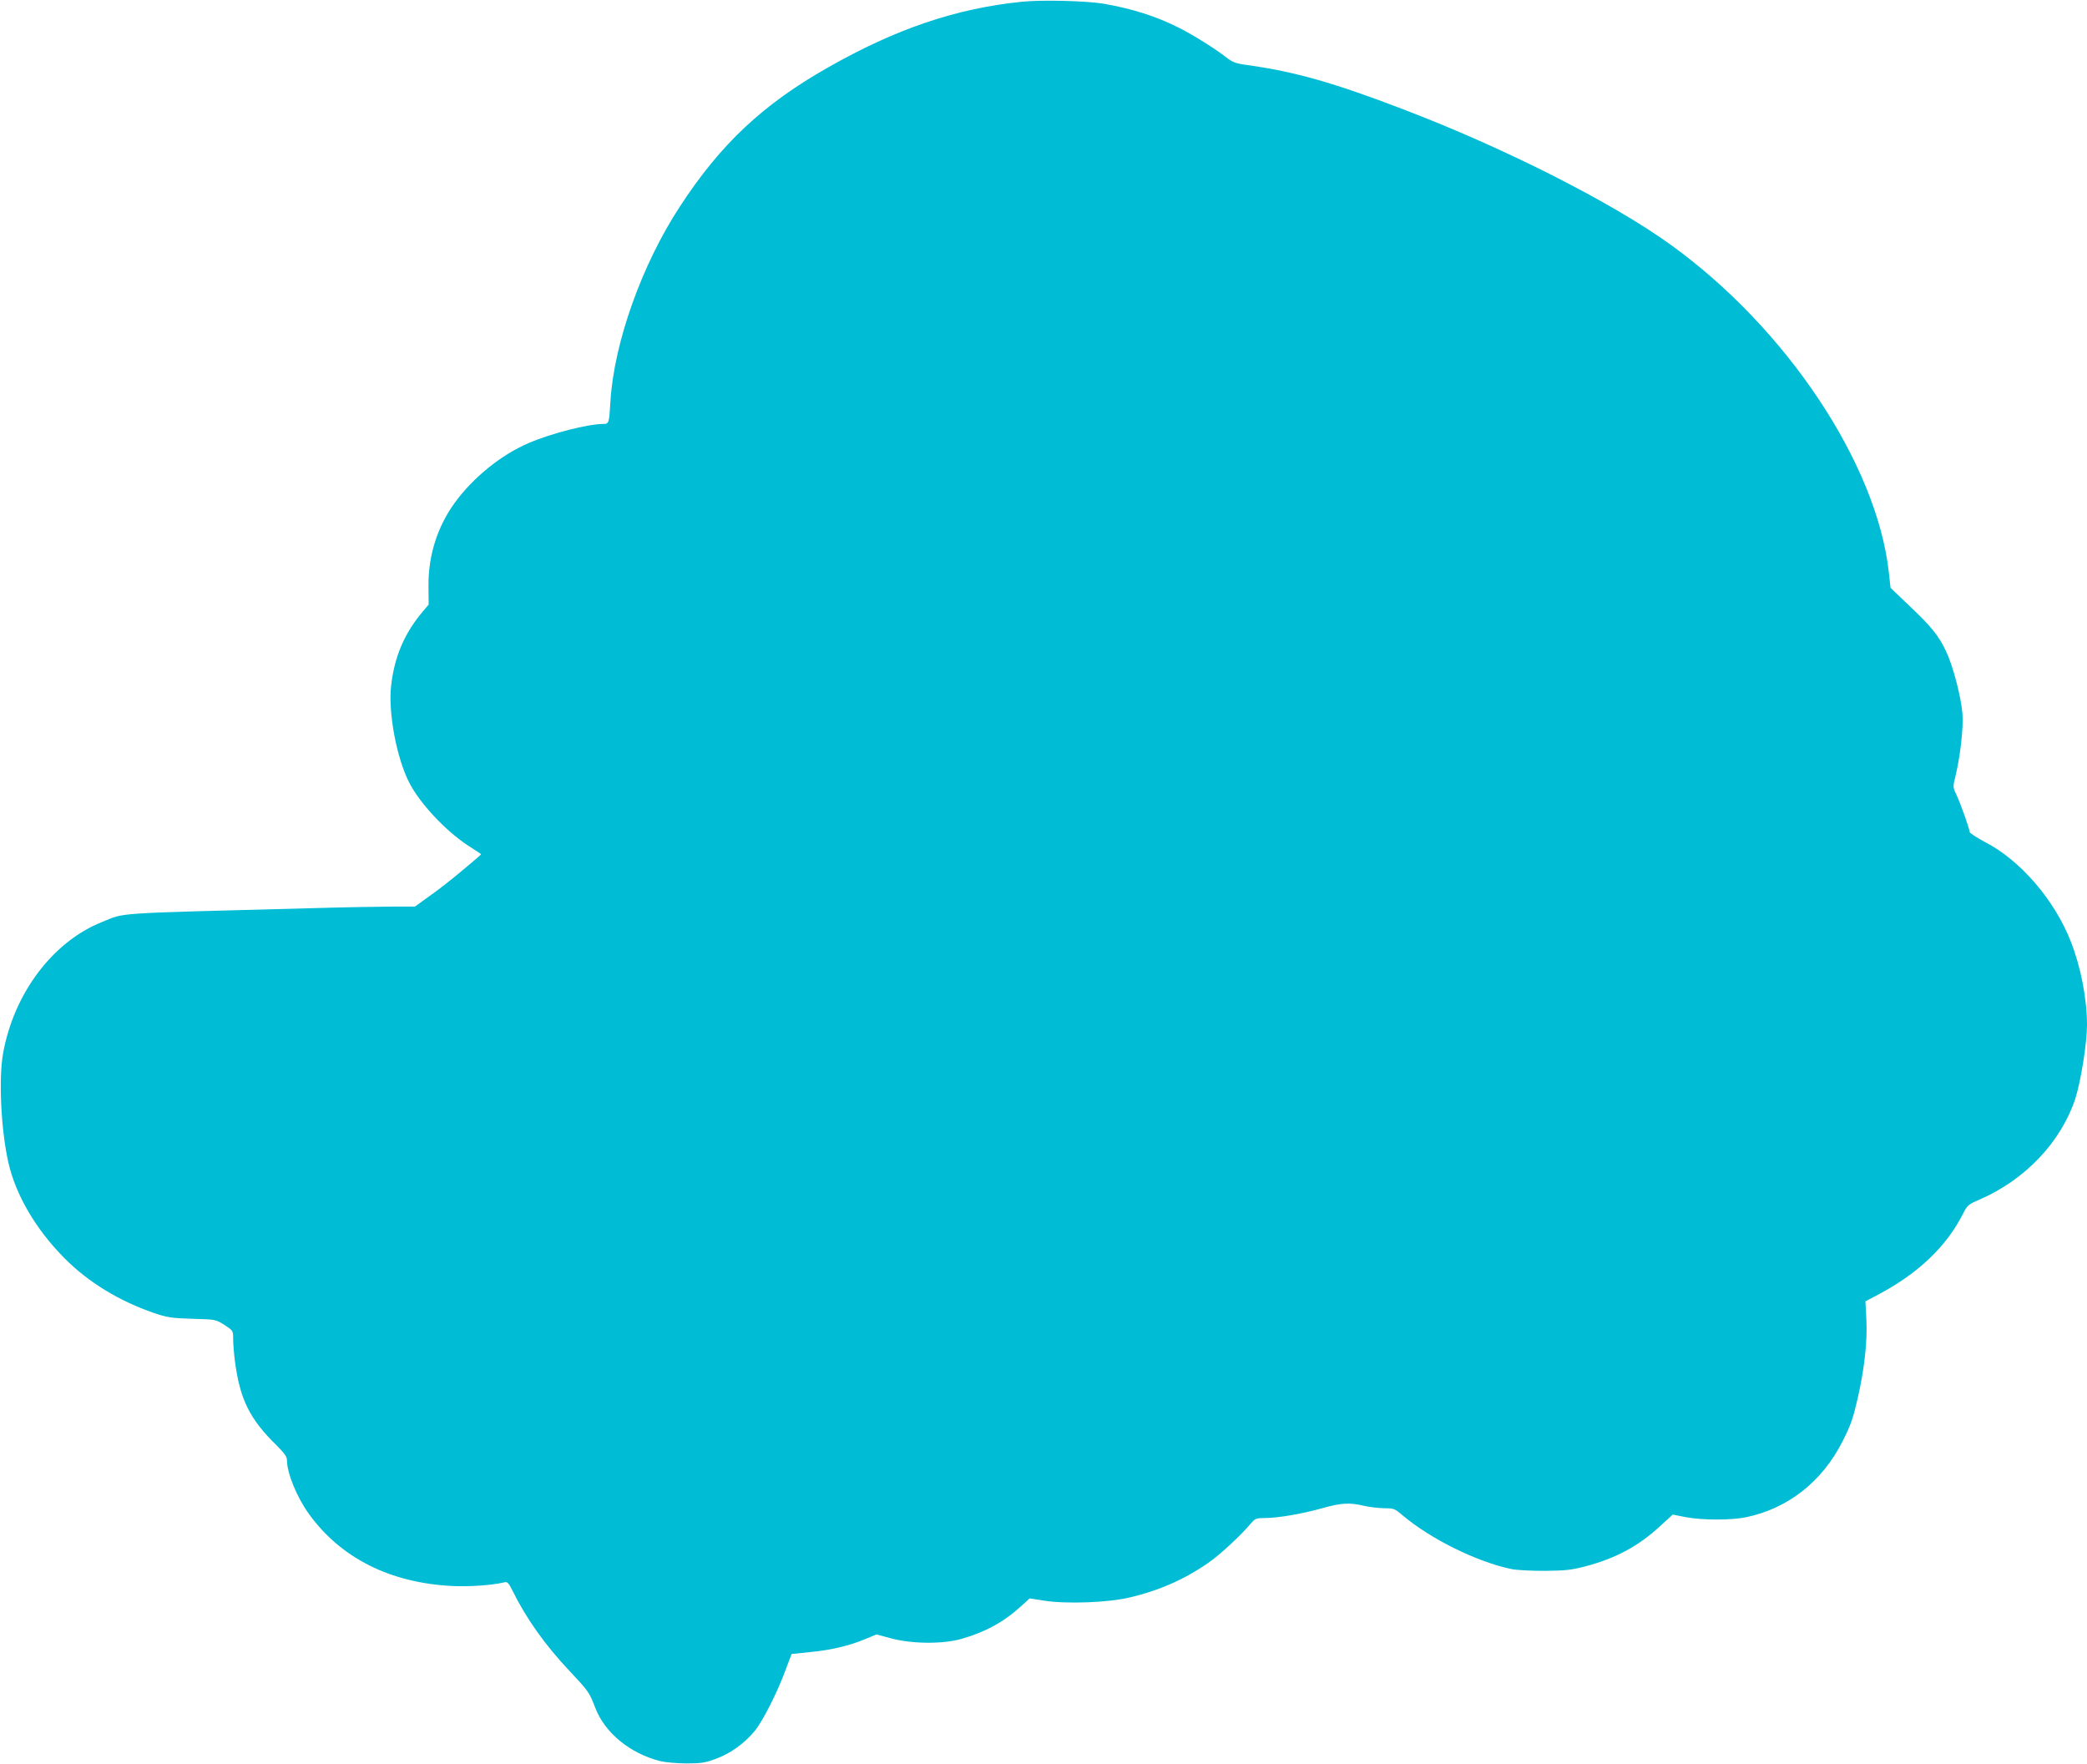 <?xml version="1.0" standalone="no"?>
<!DOCTYPE svg PUBLIC "-//W3C//DTD SVG 20010904//EN"
 "http://www.w3.org/TR/2001/REC-SVG-20010904/DTD/svg10.dtd">
<svg version="1.0" xmlns="http://www.w3.org/2000/svg"
 width="1280pt" height="1082pt" viewBox="0 0 1280 1082"
 preserveAspectRatio="xMidYMid meet">
<g transform="translate(0,1082) scale(0.1,-0.1)"
fill="#00bcd4" stroke="none">
<path d="M6265 10809 c-402 -41 -771 -166 -1187 -403 -399 -226 -659 -470
-909 -854 -233 -356 -403 -835 -425 -1192 -8 -135 -9 -140 -43 -140 -94 0
-322 -58 -460 -118 -167 -71 -342 -213 -453 -367 -106 -147 -161 -321 -160
-507 l1 -116 -33 -39 c-115 -135 -176 -277 -197 -457 -19 -163 32 -440 110
-594 64 -127 224 -298 362 -388 41 -27 76 -49 78 -51 4 -3 1 -6 -131 -116 -51
-43 -133 -107 -183 -142 l-90 -65 -130 0 c-71 0 -301 -4 -510 -10 -1244 -33
-1132 -26 -1280 -85 -301 -120 -540 -437 -606 -805 -28 -154 -13 -468 32 -668
44 -198 168 -411 344 -588 144 -146 335 -263 548 -336 82 -28 107 -32 236 -36
144 -4 144 -4 198 -38 53 -35 53 -35 53 -86 0 -29 5 -90 11 -137 31 -234 90
-354 257 -517 47 -47 62 -68 62 -90 0 -78 61 -227 134 -328 196 -272 499 -424
881 -443 105 -5 247 5 320 23 17 4 25 -5 48 -51 83 -169 201 -336 354 -497
113 -121 117 -126 154 -222 59 -154 213 -280 399 -327 30 -7 102 -14 160 -14
90 0 116 4 180 28 88 32 175 94 237 169 50 59 144 245 194 384 l34 90 115 12
c127 12 241 39 340 81 l65 27 90 -24 c127 -34 315 -36 429 -4 148 42 262 104
367 200 l54 49 90 -14 c137 -21 390 -12 525 20 178 42 335 111 479 211 71 48
204 172 264 244 25 29 32 32 85 32 81 0 229 26 351 60 116 33 168 36 256 15
33 -8 89 -14 123 -15 61 0 66 -2 115 -44 171 -144 449 -282 662 -328 36 -8
121 -12 210 -12 126 1 165 6 246 27 191 50 329 125 466 252 l72 66 82 -16
c103 -19 277 -19 369 0 257 54 466 219 590 464 52 102 65 141 95 271 40 178
58 341 52 472 l-6 117 85 45 c239 127 411 291 512 489 28 56 33 60 107 92 277
121 495 351 583 616 34 105 72 342 72 452 0 162 -38 358 -101 517 -101 254
-309 495 -525 606 -51 27 -94 55 -94 62 0 18 -54 170 -80 226 -23 48 -23 50
-7 115 30 122 50 300 43 386 -9 104 -58 291 -100 380 -45 95 -91 153 -226 280
l-115 110 -11 100 c-76 664 -628 1492 -1336 2003 -360 260 -1021 595 -1643
832 -422 162 -665 231 -955 271 -74 10 -90 17 -133 50 -59 47 -201 136 -285
178 -140 71 -286 117 -462 148 -106 18 -385 25 -505 12z"/>
</g>
</svg>

